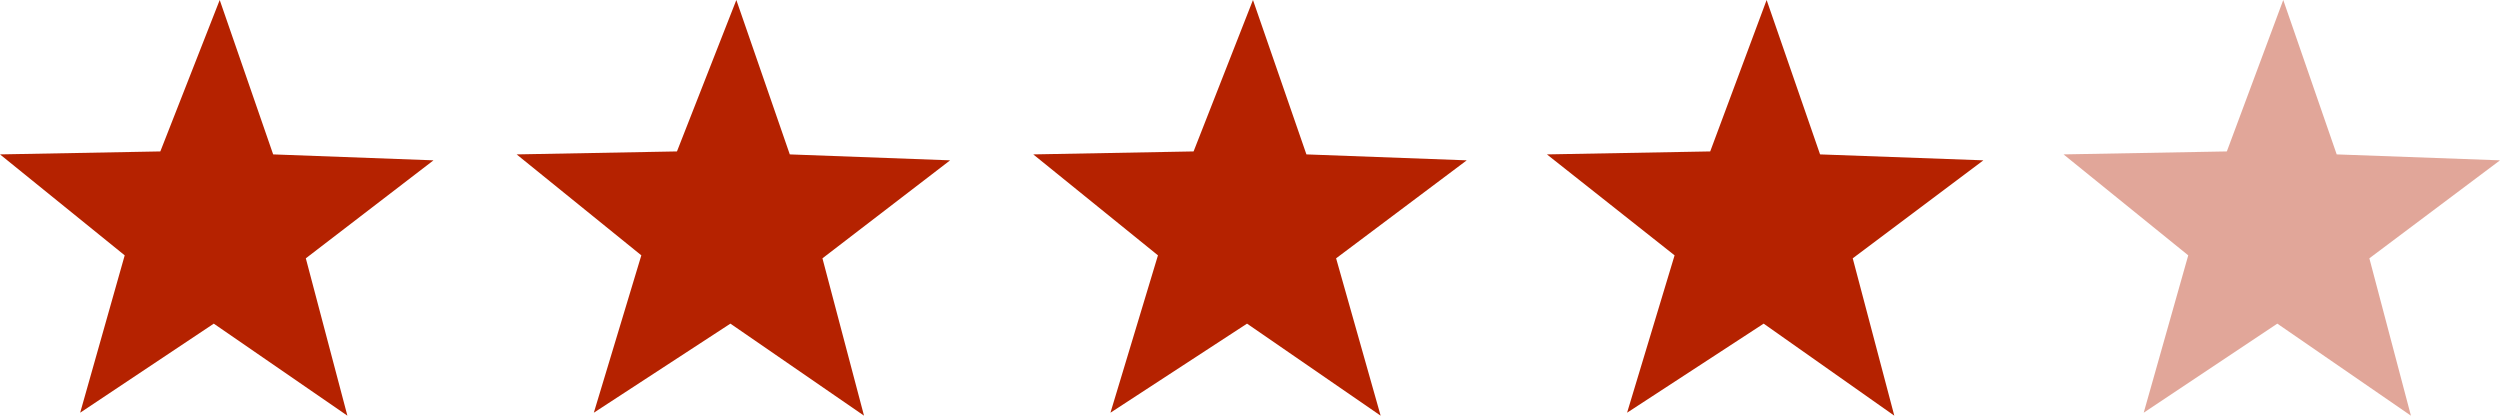 <?xml version="1.0" encoding="UTF-8"?>
<svg id="Layer_2" xmlns="http://www.w3.org/2000/svg" version="1.1" viewBox="0 0 84.2 14">
  <!-- Generator: Adobe Illustrator 29.2.1, SVG Export Plug-In . SVG Version: 2.1.0 Build 116)  -->
  <defs>
    <style>
      .st0 {
        isolation: isolate;
        opacity: .4;
      }

      .st0, .st1 {
        fill: #b52200;
      }
    </style>
  </defs>
  <g id="XL">
    <polygon class="st1" points="63.8 14 59.4 10.9 54.8 13.9 56.4 8.6 52.1 5.2 57.6 5.1 59.5 0 61.3 5.2 66.8 5.4 62.4 8.7 63.8 14"/>
    <polygon class="st1" points="46.5 14 42 10.9 37.4 13.9 39 8.6 34.8 5.2 40.2 5.1 42.2 0 44 5.2 49.4 5.4 45 8.7 46.5 14"/>
    <polygon class="st1" points="29.1 14 24.6 10.9 20 13.9 21.6 8.6 17.4 5.2 22.8 5.1 24.8 0 26.6 5.2 32 5.4 27.7 8.7 29.1 14"/>
    <polygon class="st1" points="11.7 14 7.2 10.9 2.7 13.9 4.2 8.6 0 5.2 5.4 5.1 7.4 0 9.2 5.2 14.6 5.4 10.3 8.7 11.7 14"/>
    <polygon class="st0" points="81.2 14 76.7 10.9 72.2 13.9 73.7 8.6 69.5 5.2 75 5.1 76.9 0 78.7 5.2 84.2 5.4 79.8 8.7 81.2 14"/>
  </g>
</svg>